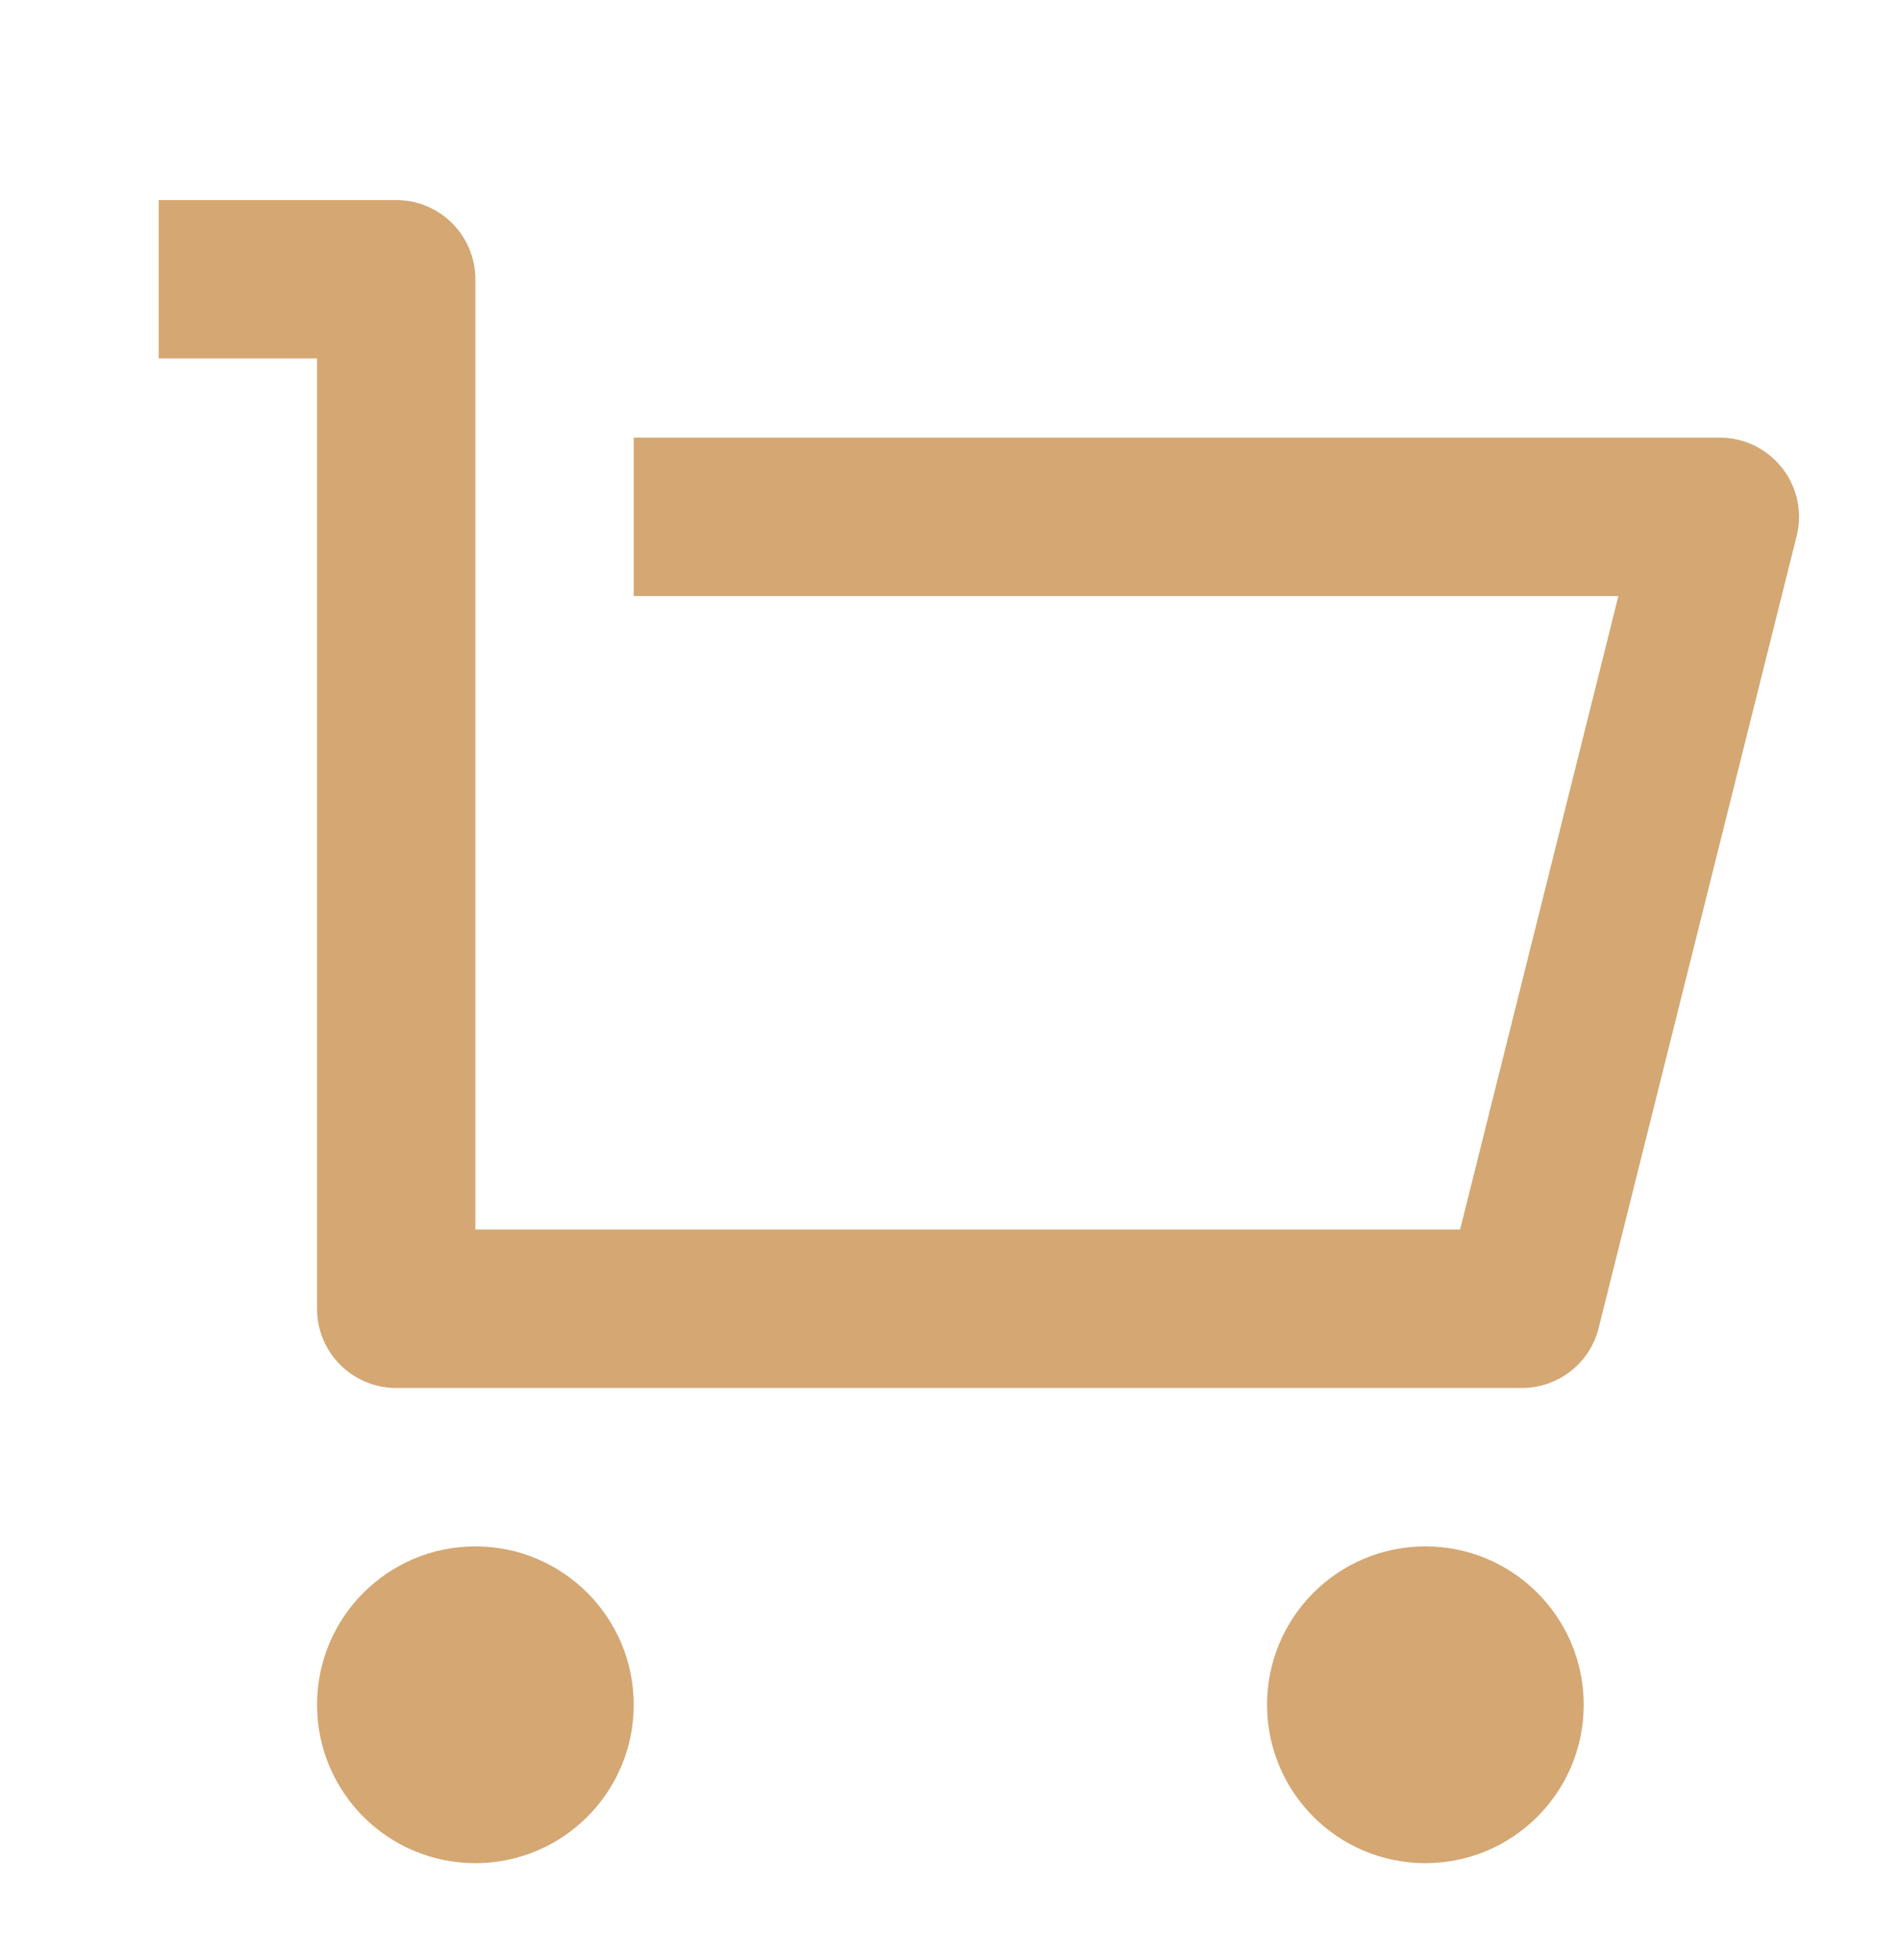 <svg width="32" height="33" viewBox="0 0 32 33" fill="none" xmlns="http://www.w3.org/2000/svg">
<path d="M5.34 22.035V6.035H2.673V3.368H6.673C7.409 3.368 8.006 3.965 8.006 4.702V20.701H24.591L27.257 10.035H10.673V7.368H28.965C29.701 7.368 30.299 7.965 30.299 8.701C30.299 8.811 30.285 8.919 30.259 9.025L26.925 22.358C26.777 22.952 26.244 23.368 25.632 23.368H6.673C5.936 23.368 5.34 22.771 5.34 22.035ZM8.006 31.368C6.533 31.368 5.34 30.174 5.34 28.701C5.34 27.229 6.533 26.035 8.006 26.035C9.479 26.035 10.673 27.229 10.673 28.701C10.673 30.174 9.479 31.368 8.006 31.368ZM24.006 31.368C22.533 31.368 21.34 30.174 21.34 28.701C21.34 27.229 22.533 26.035 24.006 26.035C25.479 26.035 26.673 27.229 26.673 28.701C26.673 30.174 25.479 31.368 24.006 31.368Z" fill="#D4A773"/>
</svg>
